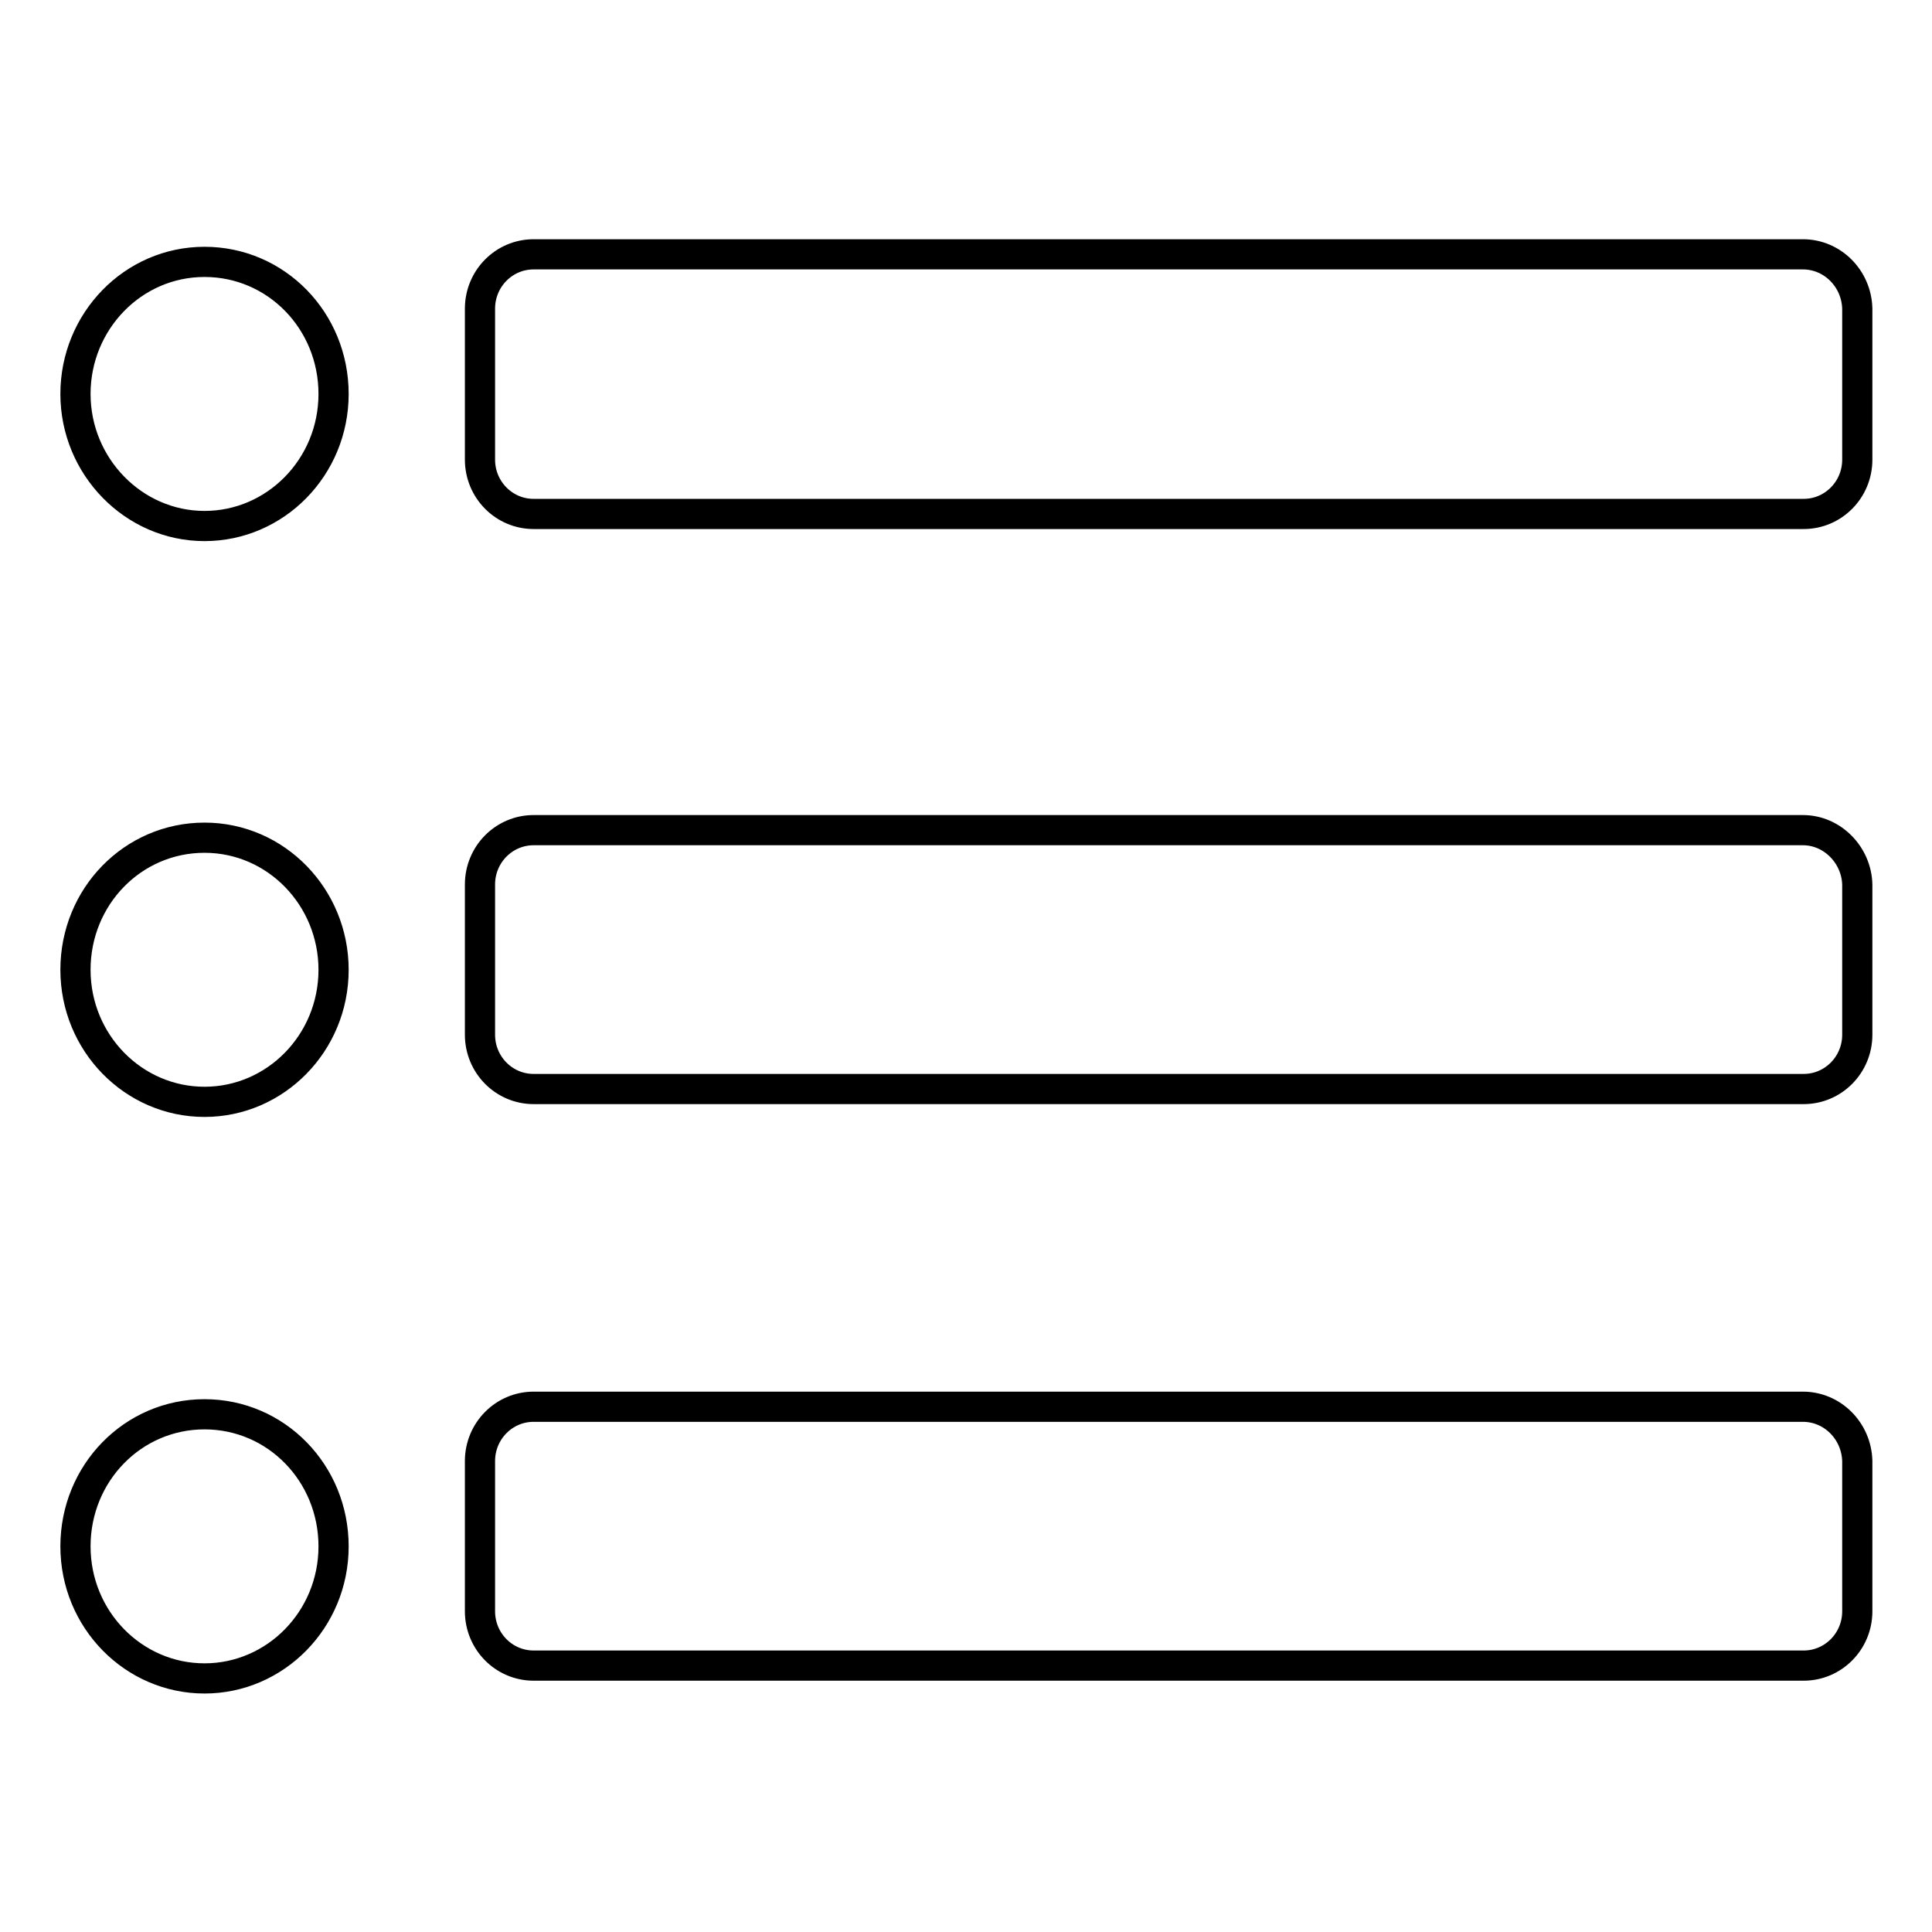 <?xml version="1.0" encoding="utf-8"?>
<!-- Svg Vector Icons : http://www.onlinewebfonts.com/icon -->
<!DOCTYPE svg PUBLIC "-//W3C//DTD SVG 1.1//EN" "http://www.w3.org/Graphics/SVG/1.1/DTD/svg11.dtd">
<svg version="1.1" xmlns="http://www.w3.org/2000/svg" xmlns:xlink="http://www.w3.org/1999/xlink" x="0px" y="0px" viewBox="0 0 256 256" enable-background="new 0 0 256 256" xml:space="preserve">
<g><g><path stroke-width="4" fill-opacity="0" stroke="#000000"  d="M27.1,34.7c-9.5,0-17.1,7.9-17.1,17.5s7.7,17.5,17.1,17.5s17.1-7.8,17.1-17.5S36.6,34.7,27.1,34.7L27.1,34.7z M238.9,33.7H70.7c-3.9,0-7.1,3.2-7.1,7.2v20c0,4,3.2,7.2,7.1,7.2h168.3c3.9,0,7.1-3.2,7.1-7.2V40.9C246,36.9,242.8,33.7,238.9,33.7L238.9,33.7z M238.9,110H70.7c-3.9,0-7.1,3.2-7.1,7.2v19.9c0,4,3.2,7.2,7.1,7.2h168.3c3.9,0,7.1-3.2,7.1-7.2v-19.9C246,113.3,242.8,110,238.9,110L238.9,110z M238.9,186.4H70.7c-3.9,0-7.1,3.2-7.1,7.2v19.9c0,4,3.2,7.2,7.1,7.2h168.3c3.9,0,7.1-3.2,7.1-7.2v-19.9C246,189.6,242.8,186.4,238.9,186.4L238.9,186.4z M27.1,111c-9.5,0-17.1,7.8-17.1,17.5c0,9.7,7.7,17.5,17.1,17.5s17.1-7.8,17.1-17.5C44.2,118.9,36.6,111,27.1,111L27.1,111z M27.1,187.4c-9.5,0-17.1,7.8-17.1,17.5c0,9.7,7.7,17.5,17.1,17.5s17.1-7.8,17.1-17.5C44.2,195.2,36.6,187.4,27.1,187.4L27.1,187.4z"/></g></g>
</svg>